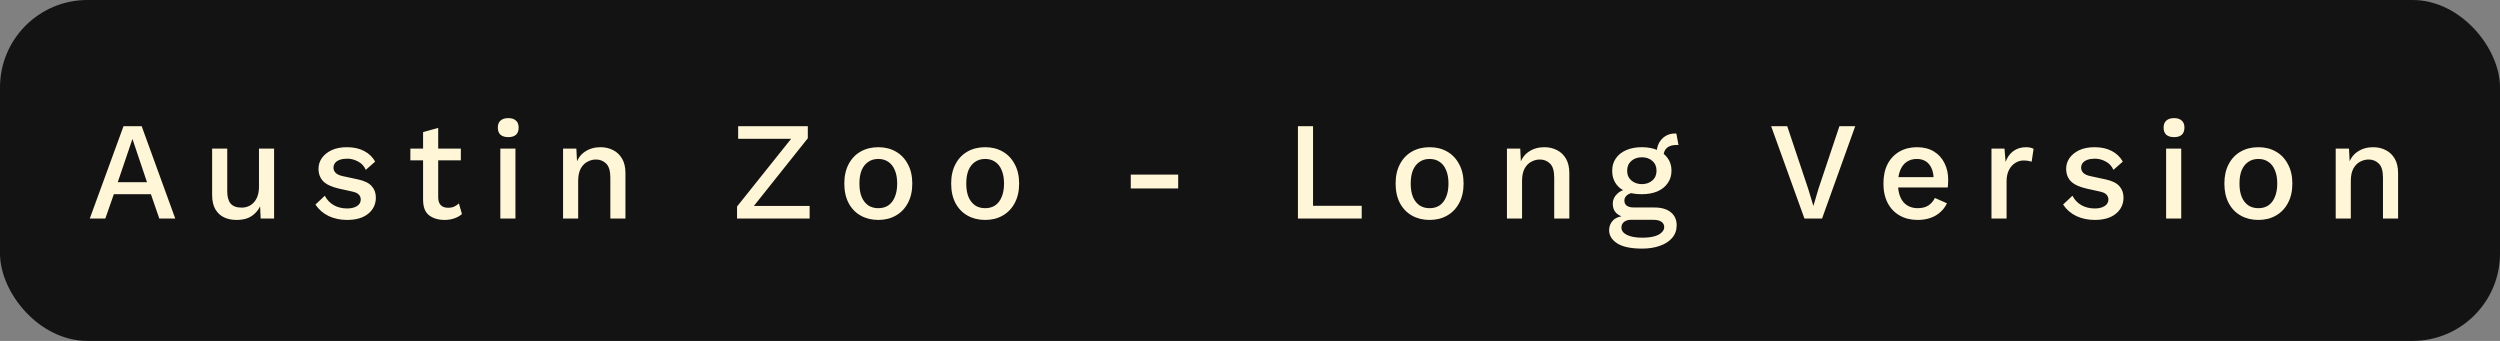 <svg width="286" height="39" viewBox="0 0 286 39" fill="none" xmlns="http://www.w3.org/2000/svg">
<rect x="0" y="0" width="286" height="39" fill="#808080" stroke="none"/>
<rect width="286" height="39" rx="10" fill="#131313"/>
<path d="M20.048 25H18.224L17.264 22.216H13.024L12.048 25H10.272L14.128 14.44H16.208L20.048 25ZM13.472 20.84H16.816L15.152 15.896L13.472 20.84ZM27.052 25.16C26.529 25.16 26.06 25.064 25.644 24.872C25.228 24.68 24.892 24.371 24.636 23.944C24.39 23.517 24.268 22.968 24.268 22.296V17H25.996V21.864C25.996 22.504 26.124 22.979 26.38 23.288C26.646 23.597 27.068 23.752 27.644 23.752C27.91 23.752 28.161 23.704 28.396 23.608C28.631 23.512 28.838 23.368 29.02 23.176C29.212 22.973 29.361 22.723 29.468 22.424C29.575 22.115 29.628 21.763 29.628 21.368V17H31.356V25H29.82L29.756 23.608C29.585 23.949 29.366 24.237 29.1 24.472C28.844 24.707 28.545 24.883 28.204 25C27.863 25.107 27.479 25.16 27.052 25.16ZM39.702 25.16C38.934 25.16 38.23 25.011 37.59 24.712C36.961 24.403 36.459 23.965 36.086 23.4L37.158 22.392C37.393 22.851 37.729 23.208 38.166 23.464C38.614 23.72 39.131 23.848 39.718 23.848C40.177 23.848 40.55 23.757 40.838 23.576C41.126 23.395 41.27 23.144 41.27 22.824C41.27 22.611 41.201 22.429 41.062 22.28C40.934 22.12 40.678 21.997 40.294 21.912L38.774 21.576C37.931 21.384 37.329 21.101 36.966 20.728C36.614 20.355 36.438 19.88 36.438 19.304C36.438 18.867 36.561 18.467 36.806 18.104C37.062 17.731 37.43 17.427 37.91 17.192C38.401 16.957 38.993 16.84 39.686 16.84C40.454 16.84 41.11 16.984 41.654 17.272C42.209 17.56 42.63 17.965 42.918 18.488L41.846 19.432C41.654 18.995 41.355 18.675 40.95 18.472C40.555 18.259 40.15 18.152 39.734 18.152C39.403 18.152 39.115 18.195 38.87 18.28C38.635 18.365 38.454 18.488 38.326 18.648C38.209 18.808 38.15 18.989 38.15 19.192C38.15 19.405 38.23 19.597 38.39 19.768C38.55 19.939 38.827 20.067 39.222 20.152L40.934 20.52C41.681 20.68 42.209 20.936 42.518 21.288C42.838 21.64 42.998 22.077 42.998 22.6C42.998 23.357 42.705 23.976 42.118 24.456C41.542 24.925 40.737 25.16 39.702 25.16ZM50.13 14.632V22.568C50.13 22.973 50.231 23.277 50.434 23.48C50.636 23.672 50.908 23.768 51.249 23.768C51.527 23.768 51.761 23.725 51.953 23.64C52.156 23.544 52.337 23.421 52.498 23.272L52.849 24.488C52.604 24.701 52.311 24.867 51.969 24.984C51.628 25.101 51.255 25.16 50.849 25.16C50.145 25.16 49.559 24.984 49.09 24.632C48.631 24.28 48.401 23.688 48.401 22.856V15.112L50.13 14.632ZM52.721 17V18.344H46.946V17H52.721ZM58.966 17V25H57.238V17H58.966ZM58.15 15.688C57.766 15.688 57.467 15.597 57.254 15.416C57.051 15.224 56.95 14.952 56.95 14.6C56.95 14.248 57.051 13.981 57.254 13.8C57.467 13.608 57.766 13.512 58.15 13.512C58.534 13.512 58.827 13.608 59.03 13.8C59.233 13.981 59.334 14.248 59.334 14.6C59.334 14.952 59.233 15.224 59.03 15.416C58.827 15.597 58.534 15.688 58.15 15.688ZM64.415 25V17H65.935L66.047 19.176L65.823 18.968C66.025 18.243 66.383 17.709 66.895 17.368C67.407 17.016 68.004 16.84 68.687 16.84C69.231 16.84 69.716 16.952 70.143 17.176C70.569 17.389 70.911 17.715 71.167 18.152C71.423 18.589 71.551 19.139 71.551 19.8V25H69.823V20.312C69.823 19.555 69.663 19.021 69.343 18.712C69.033 18.403 68.644 18.248 68.175 18.248C67.844 18.248 67.519 18.333 67.199 18.504C66.889 18.664 66.633 18.925 66.431 19.288C66.239 19.651 66.143 20.125 66.143 20.712V25H64.415ZM85.758 24.168L85.47 23.56H92.622V25H84.318V23.624L90.99 15.272L91.294 15.88H84.446V14.44H92.414V15.816L85.758 24.168ZM100.478 16.84C101.235 16.84 101.902 17.005 102.478 17.336C103.064 17.667 103.523 18.147 103.854 18.776C104.195 19.395 104.366 20.136 104.366 21C104.366 21.864 104.195 22.611 103.854 23.24C103.523 23.859 103.064 24.333 102.478 24.664C101.902 24.995 101.235 25.16 100.478 25.16C99.72 25.16 99.048 24.995 98.462 24.664C97.875 24.333 97.416 23.859 97.086 23.24C96.755 22.611 96.59 21.864 96.59 21C96.59 20.136 96.755 19.395 97.086 18.776C97.416 18.147 97.875 17.667 98.462 17.336C99.048 17.005 99.72 16.84 100.478 16.84ZM100.478 18.184C100.03 18.184 99.646 18.296 99.326 18.52C99.006 18.733 98.755 19.048 98.574 19.464C98.403 19.88 98.318 20.392 98.318 21C98.318 21.608 98.403 22.12 98.574 22.536C98.755 22.952 99.006 23.272 99.326 23.496C99.646 23.709 100.03 23.816 100.478 23.816C100.926 23.816 101.31 23.709 101.63 23.496C101.95 23.272 102.195 22.952 102.366 22.536C102.547 22.109 102.638 21.597 102.638 21C102.638 20.392 102.547 19.88 102.366 19.464C102.195 19.048 101.95 18.733 101.63 18.52C101.31 18.296 100.926 18.184 100.478 18.184ZM112.701 16.84C113.459 16.84 114.125 17.005 114.701 17.336C115.288 17.667 115.747 18.147 116.077 18.776C116.419 19.395 116.589 20.136 116.589 21C116.589 21.864 116.419 22.611 116.077 23.24C115.747 23.859 115.288 24.333 114.701 24.664C114.125 24.995 113.459 25.16 112.701 25.16C111.944 25.16 111.272 24.995 110.685 24.664C110.099 24.333 109.64 23.859 109.309 23.24C108.979 22.611 108.813 21.864 108.813 21C108.813 20.136 108.979 19.395 109.309 18.776C109.64 18.147 110.099 17.667 110.685 17.336C111.272 17.005 111.944 16.84 112.701 16.84ZM112.701 18.184C112.253 18.184 111.869 18.296 111.549 18.52C111.229 18.733 110.979 19.048 110.797 19.464C110.627 19.88 110.541 20.392 110.541 21C110.541 21.608 110.627 22.12 110.797 22.536C110.979 22.952 111.229 23.272 111.549 23.496C111.869 23.709 112.253 23.816 112.701 23.816C113.149 23.816 113.533 23.709 113.853 23.496C114.173 23.272 114.419 22.952 114.589 22.536C114.771 22.109 114.861 21.597 114.861 21C114.861 20.392 114.771 19.88 114.589 19.464C114.419 19.048 114.173 18.733 113.853 18.52C113.533 18.296 113.149 18.184 112.701 18.184Z" fill="#FFF6D7"/>
<path d="M134.784 19.976V21.56H129.36V19.976H134.784ZM150.211 23.544H155.779V25H148.483V14.44H150.211V23.544ZM163.546 16.84C164.304 16.84 164.97 17.005 165.546 17.336C166.133 17.667 166.592 18.147 166.922 18.776C167.264 19.395 167.434 20.136 167.434 21C167.434 21.864 167.264 22.611 166.922 23.24C166.592 23.859 166.133 24.333 165.546 24.664C164.97 24.995 164.304 25.16 163.546 25.16C162.789 25.16 162.117 24.995 161.53 24.664C160.944 24.333 160.485 23.859 160.154 23.24C159.824 22.611 159.658 21.864 159.658 21C159.658 20.136 159.824 19.395 160.154 18.776C160.485 18.147 160.944 17.667 161.53 17.336C162.117 17.005 162.789 16.84 163.546 16.84ZM163.546 18.184C163.098 18.184 162.714 18.296 162.394 18.52C162.074 18.733 161.824 19.048 161.642 19.464C161.472 19.88 161.386 20.392 161.386 21C161.386 21.608 161.472 22.12 161.642 22.536C161.824 22.952 162.074 23.272 162.394 23.496C162.714 23.709 163.098 23.816 163.546 23.816C163.994 23.816 164.378 23.709 164.698 23.496C165.018 23.272 165.264 22.952 165.434 22.536C165.616 22.109 165.706 21.597 165.706 21C165.706 20.392 165.616 19.88 165.434 19.464C165.264 19.048 165.018 18.733 164.698 18.52C164.378 18.296 163.994 18.184 163.546 18.184ZM172.394 25V17H173.914L174.026 19.176L173.802 18.968C174.005 18.243 174.362 17.709 174.874 17.368C175.386 17.016 175.983 16.84 176.666 16.84C177.21 16.84 177.695 16.952 178.122 17.176C178.549 17.389 178.89 17.715 179.146 18.152C179.402 18.589 179.53 19.139 179.53 19.8V25H177.802V20.312C177.802 19.555 177.642 19.021 177.322 18.712C177.013 18.403 176.623 18.248 176.154 18.248C175.823 18.248 175.498 18.333 175.178 18.504C174.869 18.664 174.613 18.925 174.41 19.288C174.218 19.651 174.122 20.125 174.122 20.712V25H172.394ZM191.779 15.288L192.019 16.6C191.987 16.589 191.95 16.584 191.907 16.584C191.875 16.584 191.843 16.584 191.811 16.584C191.32 16.584 190.947 16.696 190.691 16.92C190.435 17.144 190.307 17.469 190.307 17.896L189.523 17.528C189.523 17.101 189.608 16.717 189.779 16.376C189.96 16.035 190.206 15.768 190.515 15.576C190.824 15.373 191.198 15.272 191.635 15.272C191.656 15.272 191.678 15.272 191.699 15.272C191.731 15.272 191.758 15.277 191.779 15.288ZM189.267 23.736C190.067 23.736 190.691 23.917 191.139 24.28C191.587 24.643 191.811 25.139 191.811 25.768C191.811 26.333 191.64 26.813 191.299 27.208C190.958 27.613 190.488 27.917 189.891 28.12C189.304 28.333 188.627 28.44 187.859 28.44C186.568 28.44 185.614 28.237 184.995 27.832C184.387 27.437 184.083 26.936 184.083 26.328C184.083 25.891 184.238 25.512 184.547 25.192C184.867 24.883 185.379 24.707 186.083 24.664L186.003 24.904C185.544 24.808 185.176 24.632 184.899 24.376C184.632 24.109 184.499 23.752 184.499 23.304C184.499 22.867 184.67 22.488 185.011 22.168C185.352 21.837 185.838 21.645 186.467 21.592L187.363 22.008H187.139C186.68 22.04 186.344 22.147 186.131 22.328C185.928 22.499 185.827 22.701 185.827 22.936C185.827 23.203 185.923 23.405 186.115 23.544C186.307 23.672 186.579 23.736 186.931 23.736H189.267ZM187.875 27.192C188.43 27.192 188.894 27.139 189.267 27.032C189.64 26.925 189.918 26.776 190.099 26.584C190.291 26.403 190.387 26.205 190.387 25.992C190.387 25.725 190.28 25.517 190.067 25.368C189.864 25.219 189.534 25.144 189.075 25.144H186.563C186.264 25.144 186.008 25.224 185.795 25.384C185.592 25.544 185.491 25.763 185.491 26.04C185.491 26.381 185.699 26.659 186.115 26.872C186.542 27.085 187.128 27.192 187.875 27.192ZM187.827 16.84C188.52 16.84 189.118 16.952 189.619 17.176C190.131 17.4 190.526 17.715 190.803 18.12C191.08 18.515 191.219 18.984 191.219 19.528C191.219 20.072 191.075 20.547 190.787 20.952C190.51 21.357 190.115 21.672 189.603 21.896C189.102 22.109 188.51 22.216 187.827 22.216C186.728 22.216 185.886 21.976 185.299 21.496C184.723 21.005 184.435 20.349 184.435 19.528C184.435 18.984 184.574 18.515 184.851 18.12C185.128 17.715 185.523 17.4 186.035 17.176C186.547 16.952 187.144 16.84 187.827 16.84ZM187.827 17.992C187.347 17.992 186.947 18.131 186.627 18.408C186.307 18.685 186.147 19.059 186.147 19.528C186.147 19.997 186.307 20.371 186.627 20.648C186.958 20.925 187.358 21.064 187.827 21.064C188.307 21.064 188.707 20.925 189.027 20.648C189.347 20.371 189.507 19.997 189.507 19.528C189.507 19.059 189.347 18.685 189.027 18.408C188.718 18.131 188.318 17.992 187.827 17.992ZM212.236 14.44L208.444 25H206.428L202.62 14.44H204.46L206.844 21.56L207.452 23.56L208.044 21.56L210.428 14.44H212.236ZM219.385 25.16C218.606 25.16 217.923 24.995 217.337 24.664C216.75 24.333 216.291 23.859 215.961 23.24C215.63 22.611 215.465 21.864 215.465 21C215.465 20.125 215.625 19.379 215.945 18.76C216.275 18.141 216.729 17.667 217.305 17.336C217.891 17.005 218.553 16.84 219.289 16.84C220.046 16.84 220.691 17 221.225 17.32C221.758 17.64 222.163 18.083 222.441 18.648C222.729 19.203 222.873 19.843 222.873 20.568C222.873 20.749 222.867 20.915 222.857 21.064C222.846 21.213 222.835 21.341 222.825 21.448H216.585V20.264H222.057L221.209 20.52C221.209 20.019 221.129 19.597 220.969 19.256C220.819 18.904 220.601 18.637 220.313 18.456C220.025 18.275 219.683 18.184 219.289 18.184C218.841 18.184 218.451 18.296 218.121 18.52C217.801 18.733 217.555 19.053 217.385 19.48C217.214 19.896 217.129 20.408 217.129 21.016C217.129 21.624 217.219 22.136 217.401 22.552C217.582 22.968 217.843 23.283 218.185 23.496C218.526 23.709 218.926 23.816 219.385 23.816C219.875 23.816 220.281 23.715 220.601 23.512C220.921 23.299 221.171 23.011 221.353 22.648L222.729 23.256C222.547 23.651 222.291 23.992 221.961 24.28C221.641 24.568 221.262 24.787 220.825 24.936C220.387 25.085 219.907 25.16 219.385 25.16ZM227.825 25V17H229.313L229.441 18.52C229.633 17.987 229.927 17.576 230.321 17.288C230.727 16.989 231.217 16.84 231.793 16.84C231.964 16.84 232.119 16.856 232.257 16.888C232.407 16.909 232.535 16.957 232.641 17.032L232.417 18.504C232.321 18.461 232.199 18.429 232.049 18.408C231.911 18.376 231.719 18.36 231.473 18.36C231.164 18.36 230.86 18.451 230.561 18.632C230.263 18.813 230.017 19.085 229.825 19.448C229.644 19.8 229.553 20.237 229.553 20.76V25H227.825ZM239.633 25.16C238.865 25.16 238.161 25.011 237.521 24.712C236.891 24.403 236.39 23.965 236.017 23.4L237.089 22.392C237.323 22.851 237.659 23.208 238.097 23.464C238.545 23.72 239.062 23.848 239.649 23.848C240.107 23.848 240.481 23.757 240.769 23.576C241.057 23.395 241.201 23.144 241.201 22.824C241.201 22.611 241.131 22.429 240.993 22.28C240.865 22.12 240.609 21.997 240.225 21.912L238.705 21.576C237.862 21.384 237.259 21.101 236.897 20.728C236.545 20.355 236.369 19.88 236.369 19.304C236.369 18.867 236.491 18.467 236.737 18.104C236.993 17.731 237.361 17.427 237.841 17.192C238.331 16.957 238.923 16.84 239.617 16.84C240.385 16.84 241.041 16.984 241.585 17.272C242.139 17.56 242.561 17.965 242.849 18.488L241.777 19.432C241.585 18.995 241.286 18.675 240.881 18.472C240.486 18.259 240.081 18.152 239.665 18.152C239.334 18.152 239.046 18.195 238.801 18.28C238.566 18.365 238.385 18.488 238.257 18.648C238.139 18.808 238.081 18.989 238.081 19.192C238.081 19.405 238.161 19.597 238.321 19.768C238.481 19.939 238.758 20.067 239.153 20.152L240.865 20.52C241.611 20.68 242.139 20.936 242.449 21.288C242.769 21.64 242.929 22.077 242.929 22.6C242.929 23.357 242.635 23.976 242.049 24.456C241.473 24.925 240.667 25.16 239.633 25.16ZM249.532 17V25H247.804V17H249.532ZM248.716 15.688C248.332 15.688 248.033 15.597 247.82 15.416C247.617 15.224 247.516 14.952 247.516 14.6C247.516 14.248 247.617 13.981 247.82 13.8C248.033 13.608 248.332 13.512 248.716 13.512C249.1 13.512 249.393 13.608 249.596 13.8C249.799 13.981 249.9 14.248 249.9 14.6C249.9 14.952 249.799 15.224 249.596 15.416C249.393 15.597 249.1 15.688 248.716 15.688ZM258.357 16.84C259.114 16.84 259.781 17.005 260.357 17.336C260.944 17.667 261.402 18.147 261.733 18.776C262.074 19.395 262.245 20.136 262.245 21C262.245 21.864 262.074 22.611 261.733 23.24C261.402 23.859 260.944 24.333 260.357 24.664C259.781 24.995 259.114 25.16 258.357 25.16C257.6 25.16 256.928 24.995 256.341 24.664C255.754 24.333 255.296 23.859 254.965 23.24C254.634 22.611 254.469 21.864 254.469 21C254.469 20.136 254.634 19.395 254.965 18.776C255.296 18.147 255.754 17.667 256.341 17.336C256.928 17.005 257.6 16.84 258.357 16.84ZM258.357 18.184C257.909 18.184 257.525 18.296 257.205 18.52C256.885 18.733 256.634 19.048 256.453 19.464C256.282 19.88 256.197 20.392 256.197 21C256.197 21.608 256.282 22.12 256.453 22.536C256.634 22.952 256.885 23.272 257.205 23.496C257.525 23.709 257.909 23.816 258.357 23.816C258.805 23.816 259.189 23.709 259.509 23.496C259.829 23.272 260.074 22.952 260.245 22.536C260.426 22.109 260.517 21.597 260.517 21C260.517 20.392 260.426 19.88 260.245 19.464C260.074 19.048 259.829 18.733 259.509 18.52C259.189 18.296 258.805 18.184 258.357 18.184ZM267.205 25V17H268.725L268.837 19.176L268.613 18.968C268.815 18.243 269.173 17.709 269.685 17.368C270.197 17.016 270.794 16.84 271.477 16.84C272.021 16.84 272.506 16.952 272.933 17.176C273.359 17.389 273.701 17.715 273.957 18.152C274.213 18.589 274.341 19.139 274.341 19.8V25H272.613V20.312C272.613 19.555 272.453 19.021 272.133 18.712C271.823 18.403 271.434 18.248 270.965 18.248C270.634 18.248 270.309 18.333 269.989 18.504C269.679 18.664 269.423 18.925 269.221 19.288C269.029 19.651 268.933 20.125 268.933 20.712V25H267.205Z" fill="#FFF6D7"/>
</svg>
